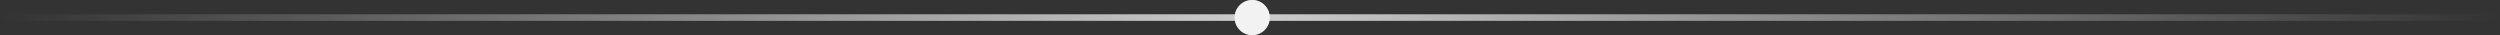 <?xml version="1.0" encoding="UTF-8"?> <svg xmlns="http://www.w3.org/2000/svg" width="569" height="8" viewBox="0 0 569 8" fill="none"><rect x="0" y="0" width="569" height="8" fill="#333333" stroke="none"/> <path d="M289 4C289 1.791 287.209 0 285 0C282.791 0 281 1.791 281 4C281 6.209 282.791 8 285 8C287.209 8 289 6.209 289 4ZM285 3.25L5.24521e-06 3.25V4.75L285 4.75V3.25Z" fill="url(#paint0_linear_5_86)"></path> <path d="M281 4C281 6.209 282.791 8 285 8C287.209 8 289 6.209 289 4C289 1.791 287.209 0 285 0C282.791 0 281 1.791 281 4ZM285 4.75H569V3.25H285V4.75Z" fill="url(#paint1_linear_5_86)"></path> <defs> <linearGradient id="paint0_linear_5_86" x1="0" y1="4" x2="285" y2="4" gradientUnits="userSpaceOnUse"> <stop stop-color="white" stop-opacity="0"></stop> <stop offset="1" stop-color="white" stop-opacity="0.75"></stop> </linearGradient> <linearGradient id="paint1_linear_5_86" x1="569" y1="4" x2="285" y2="4" gradientUnits="userSpaceOnUse"> <stop stop-color="white" stop-opacity="0"></stop> <stop offset="1" stop-color="white" stop-opacity="0.75"></stop> </linearGradient> </defs> </svg> 
